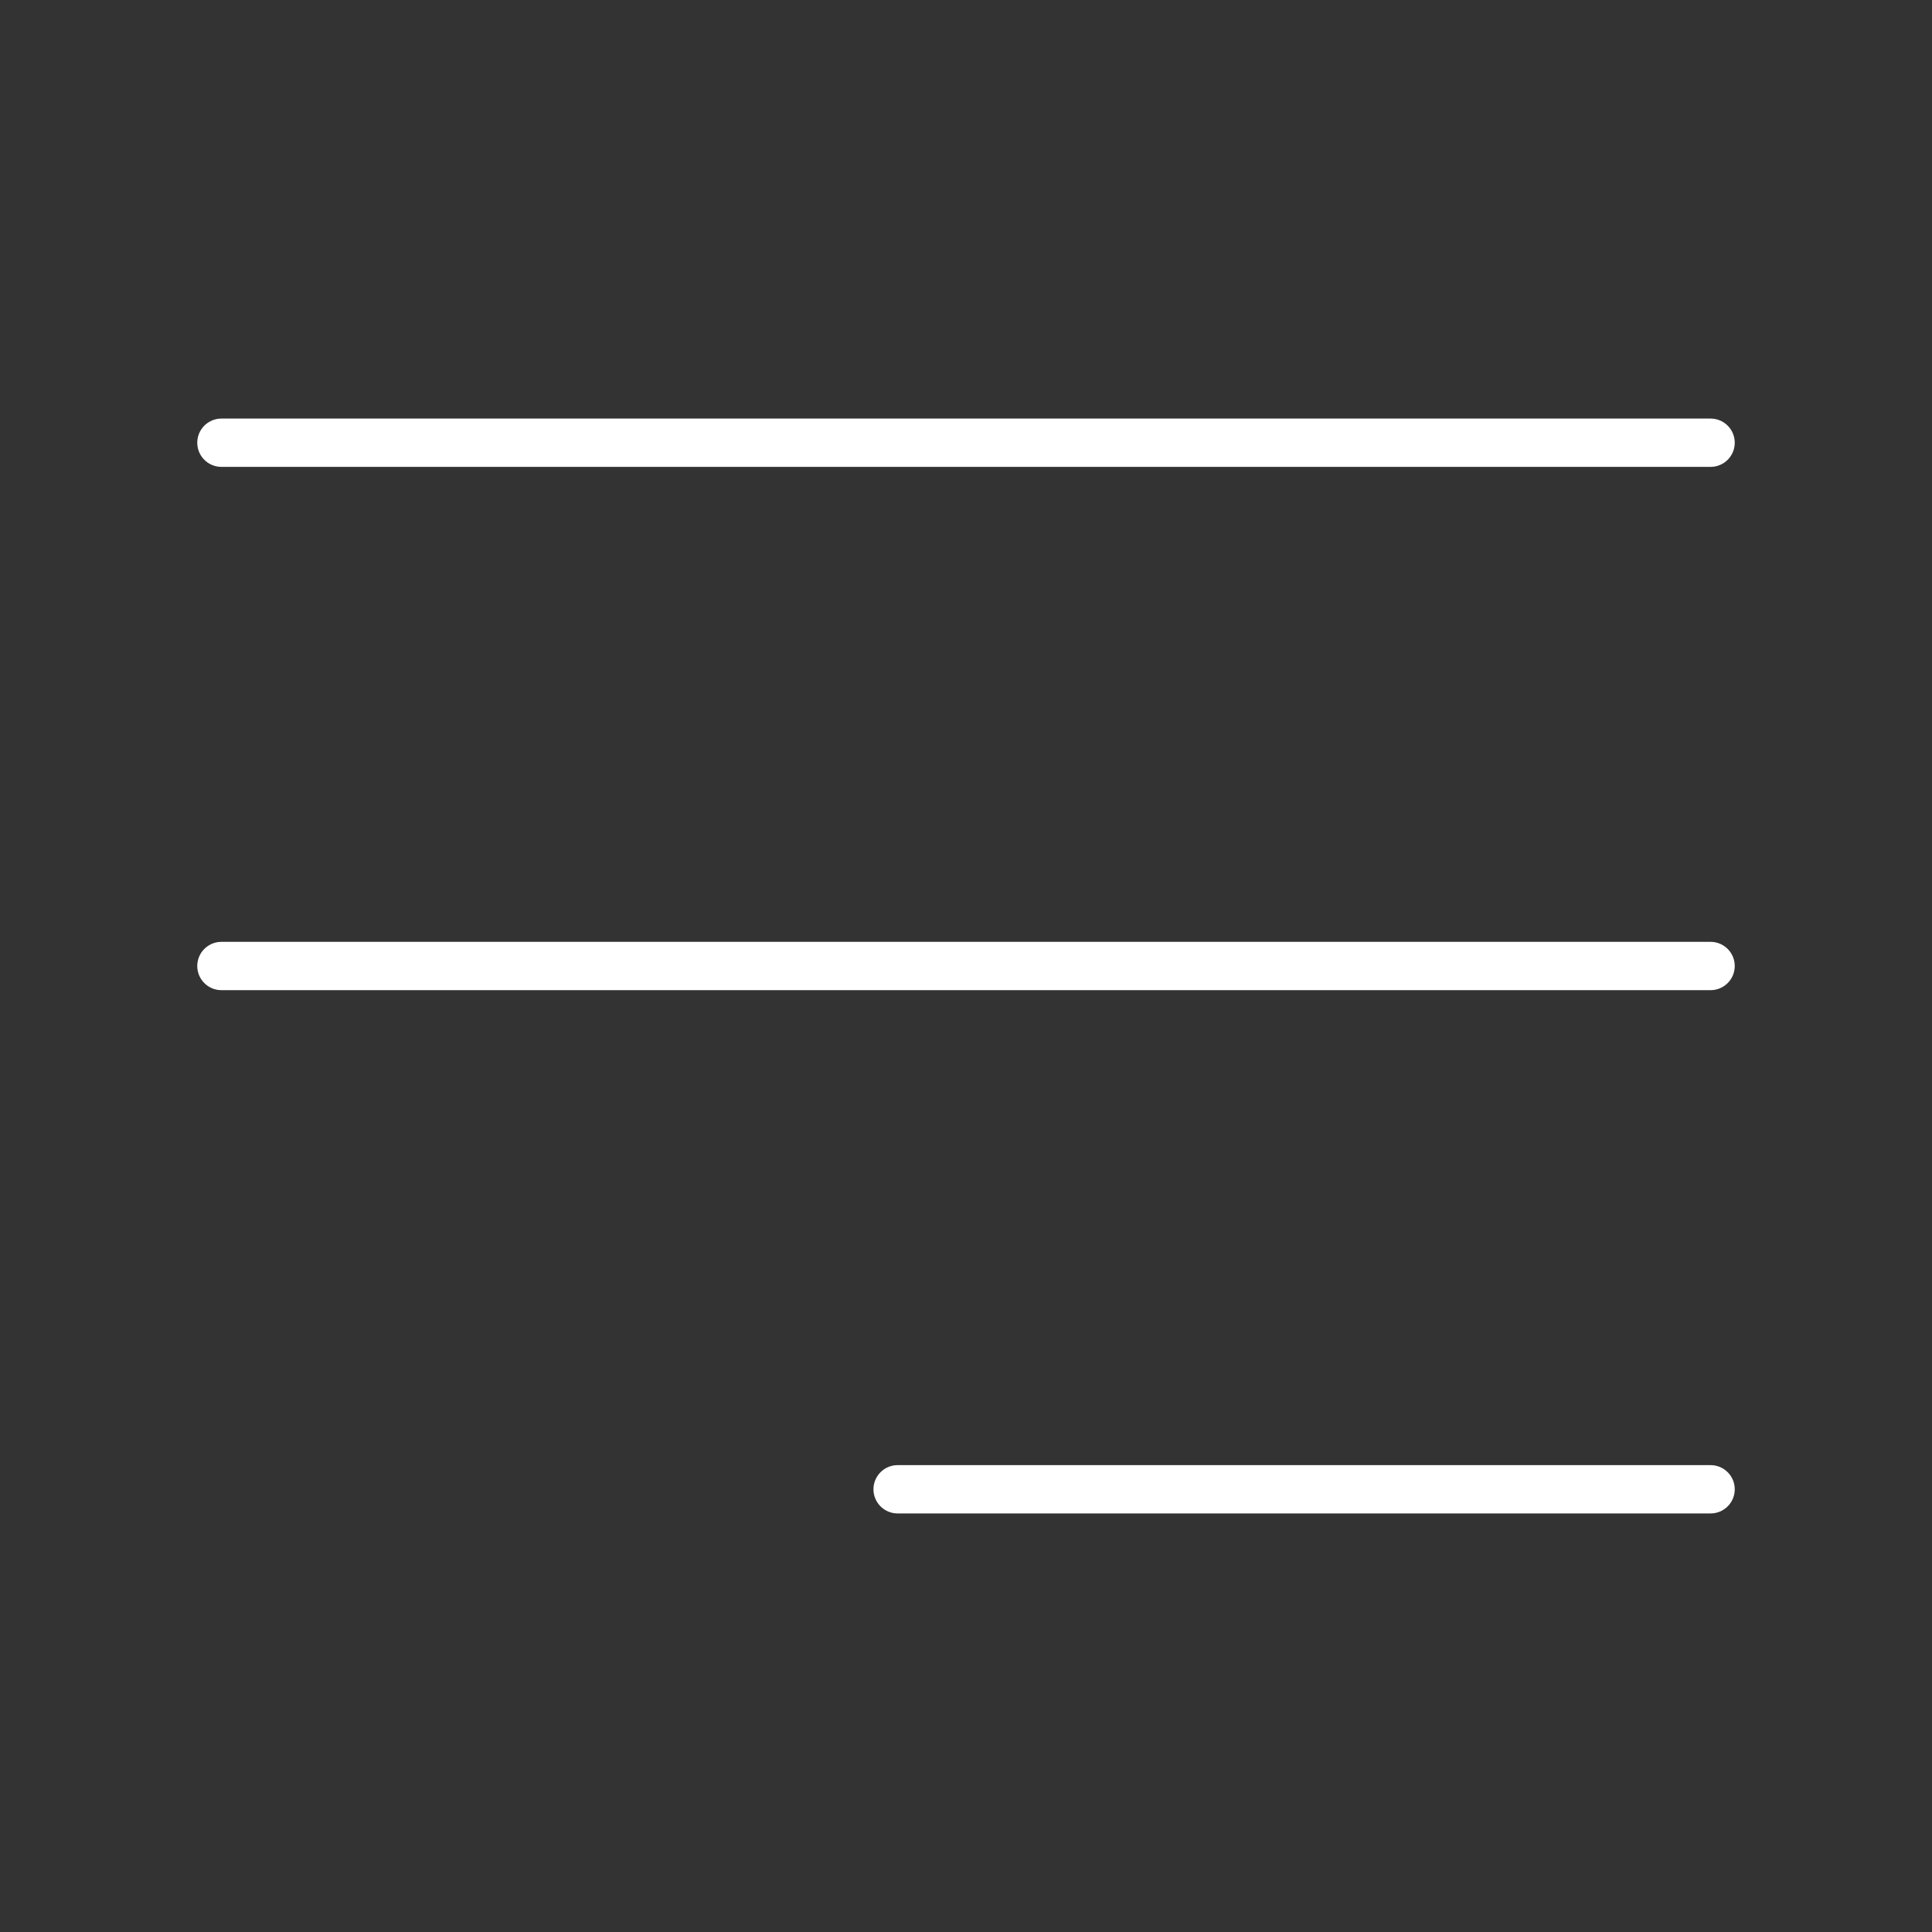 <?xml version="1.0" encoding="UTF-8"?> <svg xmlns="http://www.w3.org/2000/svg" width="20" height="20" viewBox="0 0 20 20" fill="none"><rect x="0" y="0" width="20" height="20" fill="#333333" stroke="none"/><path d="M2.292 10H17.708M9.292 15.417H17.708M2.292 4.583H17.708" stroke="white" stroke-width="0.5" stroke-linecap="round" stroke-linejoin="round"></path></svg> 